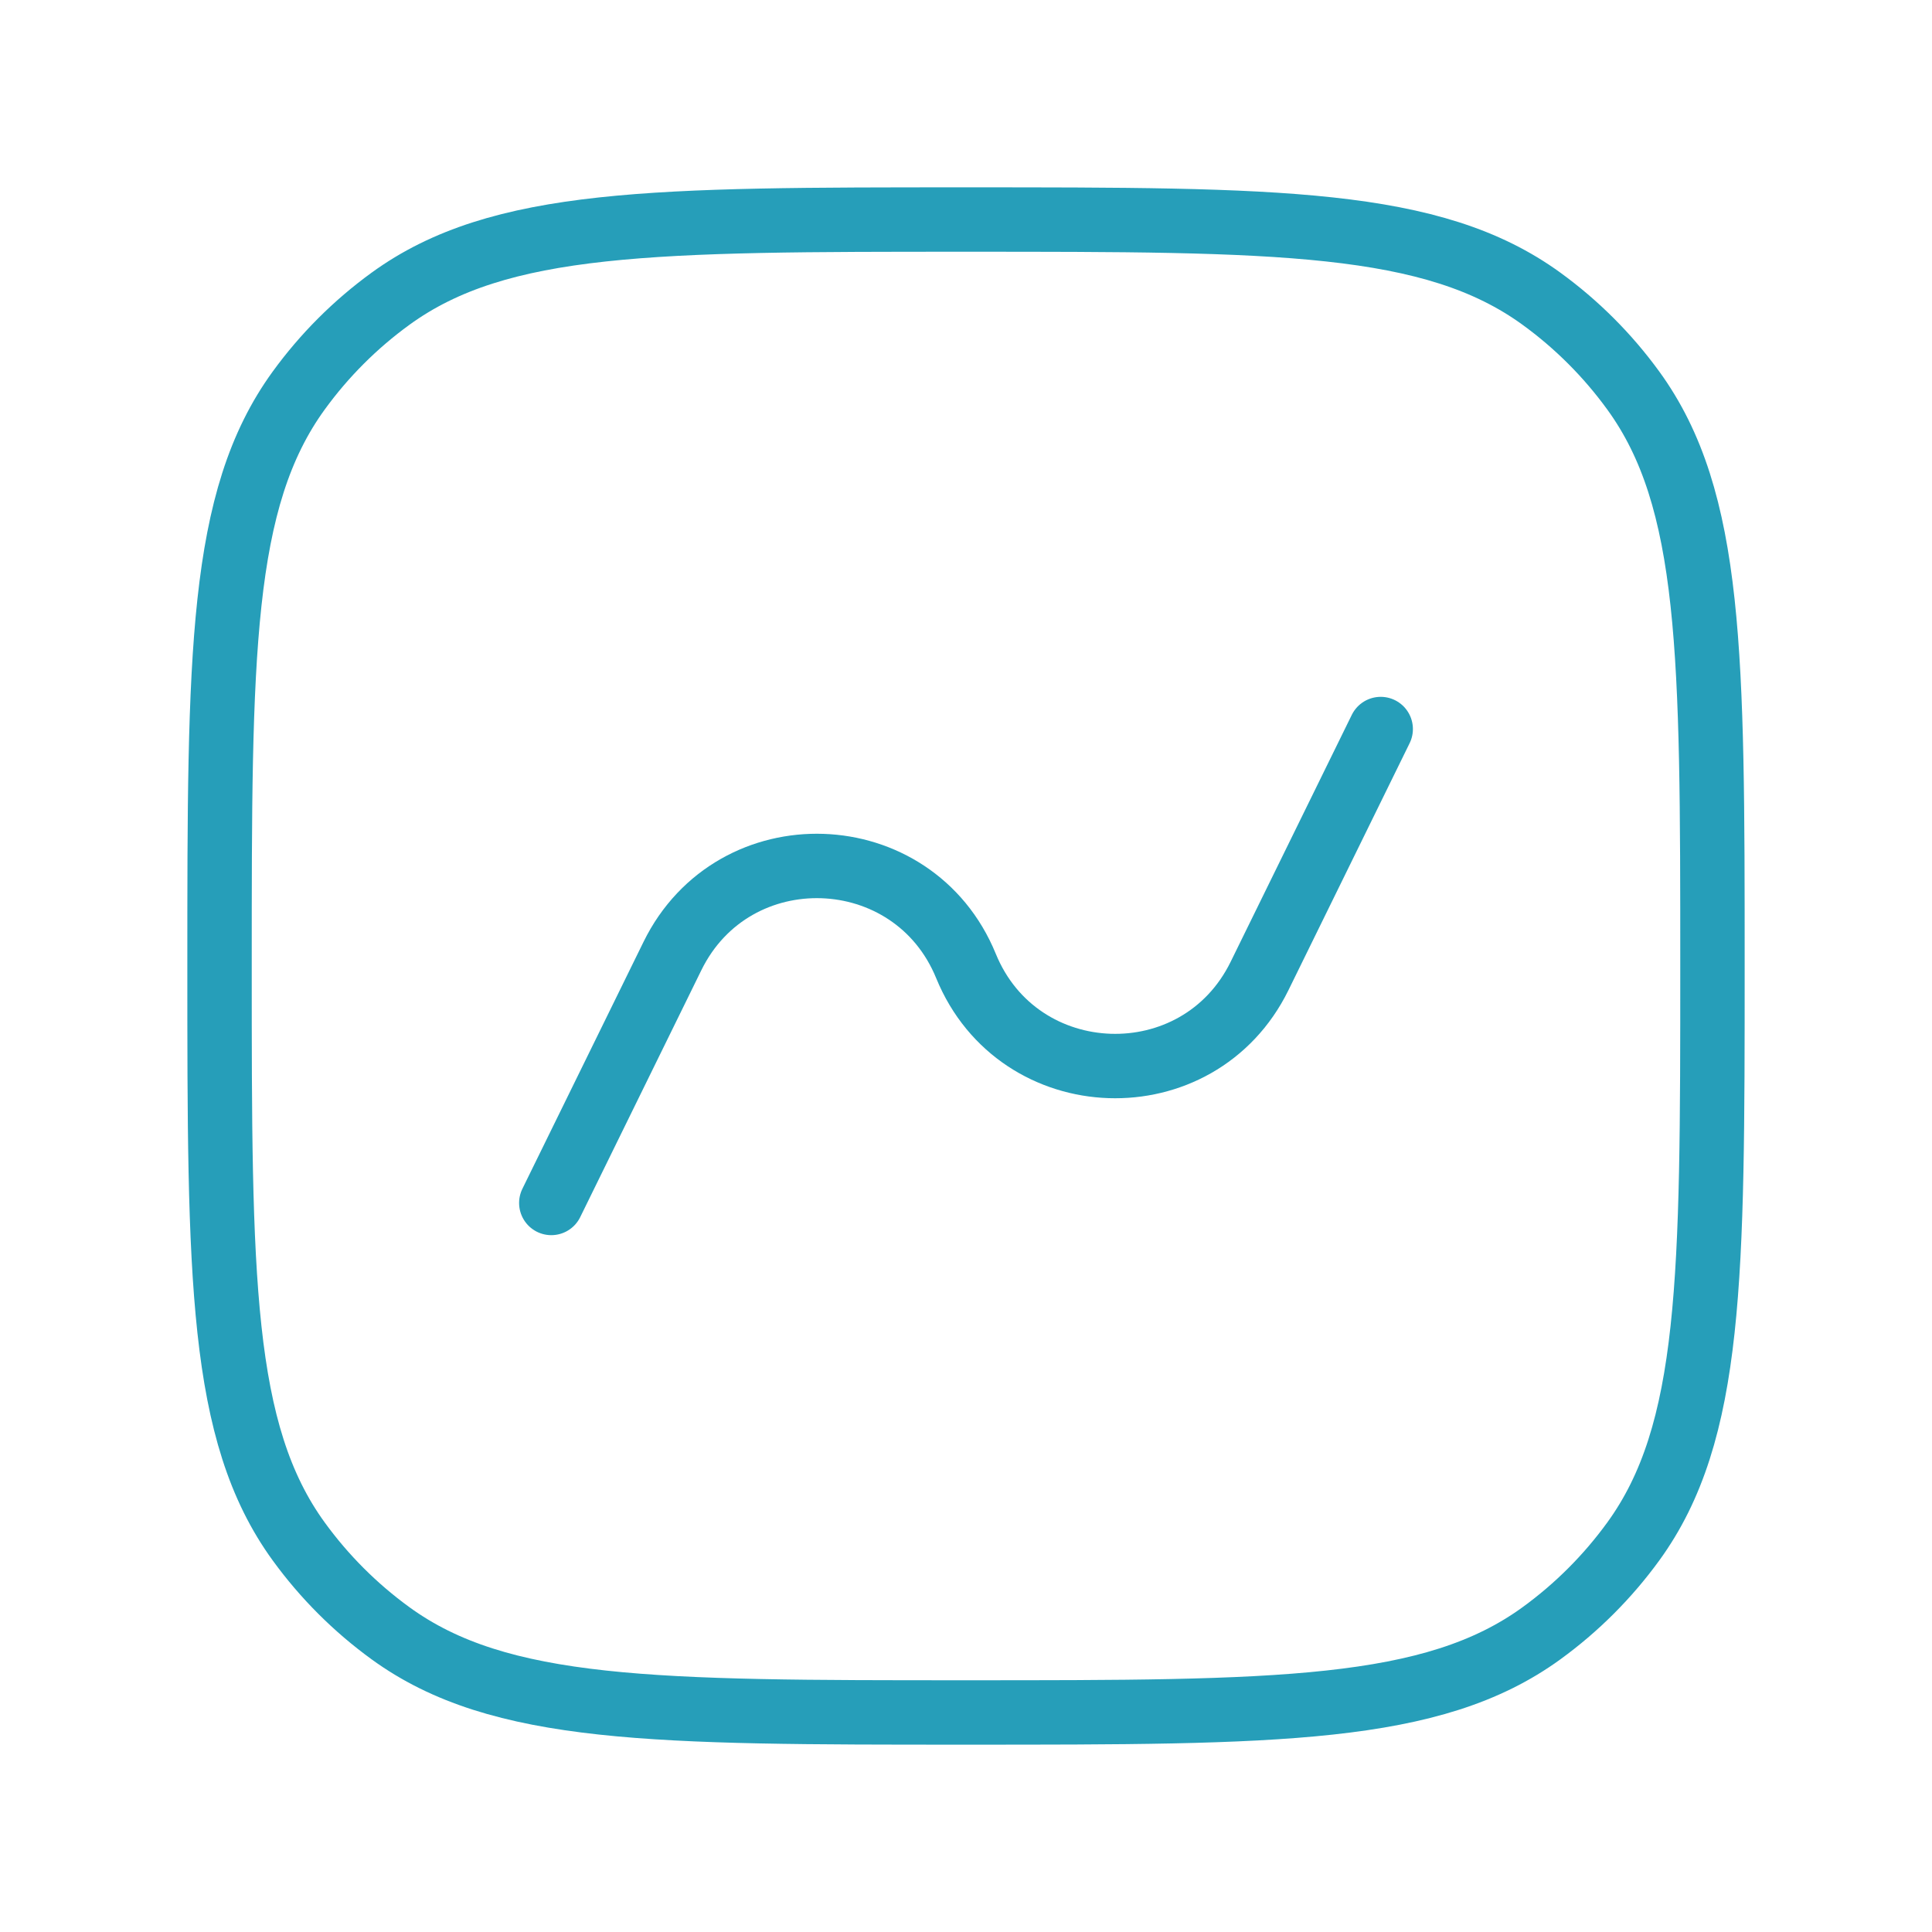 <?xml version="1.0" encoding="UTF-8"?> <svg xmlns="http://www.w3.org/2000/svg" width="60" height="60" viewBox="0 0 60 60" fill="none"><path d="M17.121 37.359L20.883 29.691C22.783 25.818 28.367 26.007 30 30C31.634 33.993 37.218 34.182 39.117 30.309L42.879 22.641M30 53.182C20.342 53.182 15.512 53.182 12.127 50.722C11.034 49.928 10.072 48.966 9.278 47.873C6.818 44.488 6.818 39.658 6.818 30C6.818 20.342 6.818 15.512 9.278 12.127C10.072 11.034 11.034 10.072 12.127 9.278C15.512 6.818 20.342 6.818 30 6.818C39.658 6.818 44.488 6.818 47.873 9.278C48.966 10.072 49.928 11.034 50.722 12.127C53.182 15.512 53.182 20.342 53.182 30C53.182 39.658 53.182 44.488 50.722 47.873C49.928 48.966 48.966 49.928 47.873 50.722C44.488 53.182 39.658 53.182 30 53.182Z" stroke="#269EB9" stroke-width="2" stroke-linecap="round"></path></svg> 